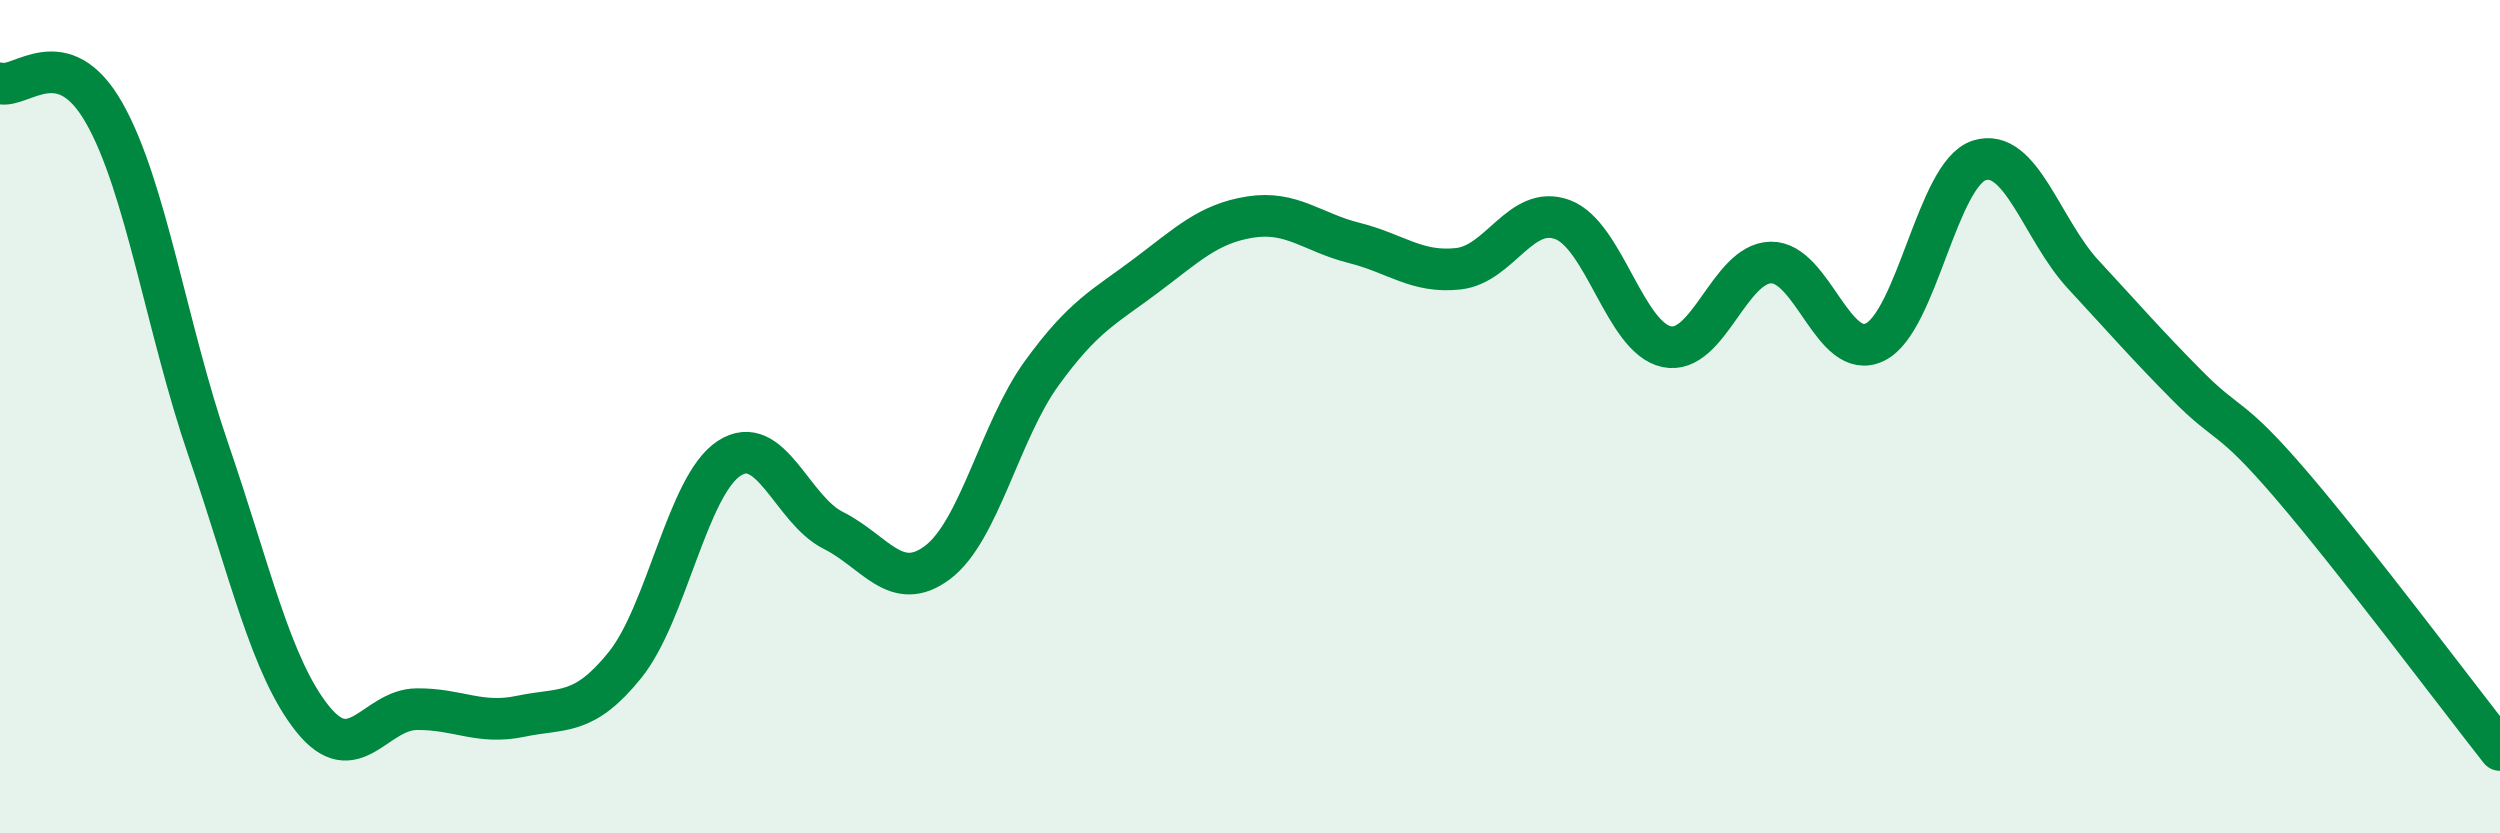 
    <svg width="60" height="20" viewBox="0 0 60 20" xmlns="http://www.w3.org/2000/svg">
      <path
        d="M 0,2 C 0.5,2.14 1.5,0.95 2.5,2.71 C 3.5,4.47 4,7.88 5,10.79 C 6,13.7 6.5,16 7.5,17.25 C 8.5,18.5 9,17.03 10,17.02 C 11,17.01 11.5,17.4 12.5,17.19 C 13.5,16.98 14,17.2 15,15.96 C 16,14.72 16.5,11.65 17.5,11 C 18.5,10.35 19,12.23 20,12.73 C 21,13.23 21.5,14.25 22.5,13.5 C 23.5,12.75 24,10.34 25,8.96 C 26,7.58 26.5,7.37 27.5,6.62 C 28.5,5.87 29,5.37 30,5.21 C 31,5.05 31.5,5.58 32.5,5.83 C 33.5,6.08 34,6.56 35,6.45 C 36,6.34 36.5,4.9 37.5,5.27 C 38.5,5.64 39,8.11 40,8.32 C 41,8.53 41.5,6.32 42.5,6.3 C 43.5,6.28 44,8.7 45,8.21 C 46,7.72 46.5,4.17 47.5,3.85 C 48.5,3.53 49,5.51 50,6.59 C 51,7.67 51.5,8.25 52.5,9.26 C 53.5,10.27 53.5,9.9 55,11.65 C 56.5,13.4 59,16.73 60,18L60 20L0 20Z"
        fill="#008740"
        opacity="0.1"
        stroke-linecap="round"
        stroke-linejoin="round"
      />
      <path
        d="M 0,2 C 0.5,2.14 1.5,0.95 2.5,2.71 C 3.5,4.47 4,7.88 5,10.79 C 6,13.7 6.5,16 7.5,17.25 C 8.5,18.5 9,17.03 10,17.02 C 11,17.01 11.5,17.4 12.5,17.19 C 13.5,16.98 14,17.2 15,15.96 C 16,14.72 16.5,11.65 17.5,11 C 18.5,10.35 19,12.23 20,12.73 C 21,13.23 21.5,14.25 22.5,13.5 C 23.5,12.75 24,10.34 25,8.96 C 26,7.58 26.5,7.37 27.5,6.62 C 28.5,5.87 29,5.37 30,5.21 C 31,5.05 31.5,5.58 32.5,5.83 C 33.5,6.08 34,6.56 35,6.45 C 36,6.34 36.5,4.9 37.5,5.27 C 38.5,5.64 39,8.11 40,8.32 C 41,8.53 41.5,6.32 42.5,6.3 C 43.5,6.28 44,8.7 45,8.21 C 46,7.72 46.5,4.17 47.5,3.85 C 48.5,3.53 49,5.51 50,6.59 C 51,7.67 51.5,8.25 52.5,9.26 C 53.5,10.27 53.5,9.9 55,11.65 C 56.5,13.4 59,16.73 60,18"
        stroke="#008740"
        stroke-width="1"
        fill="none"
        stroke-linecap="round"
        stroke-linejoin="round"
      />
    </svg>
  